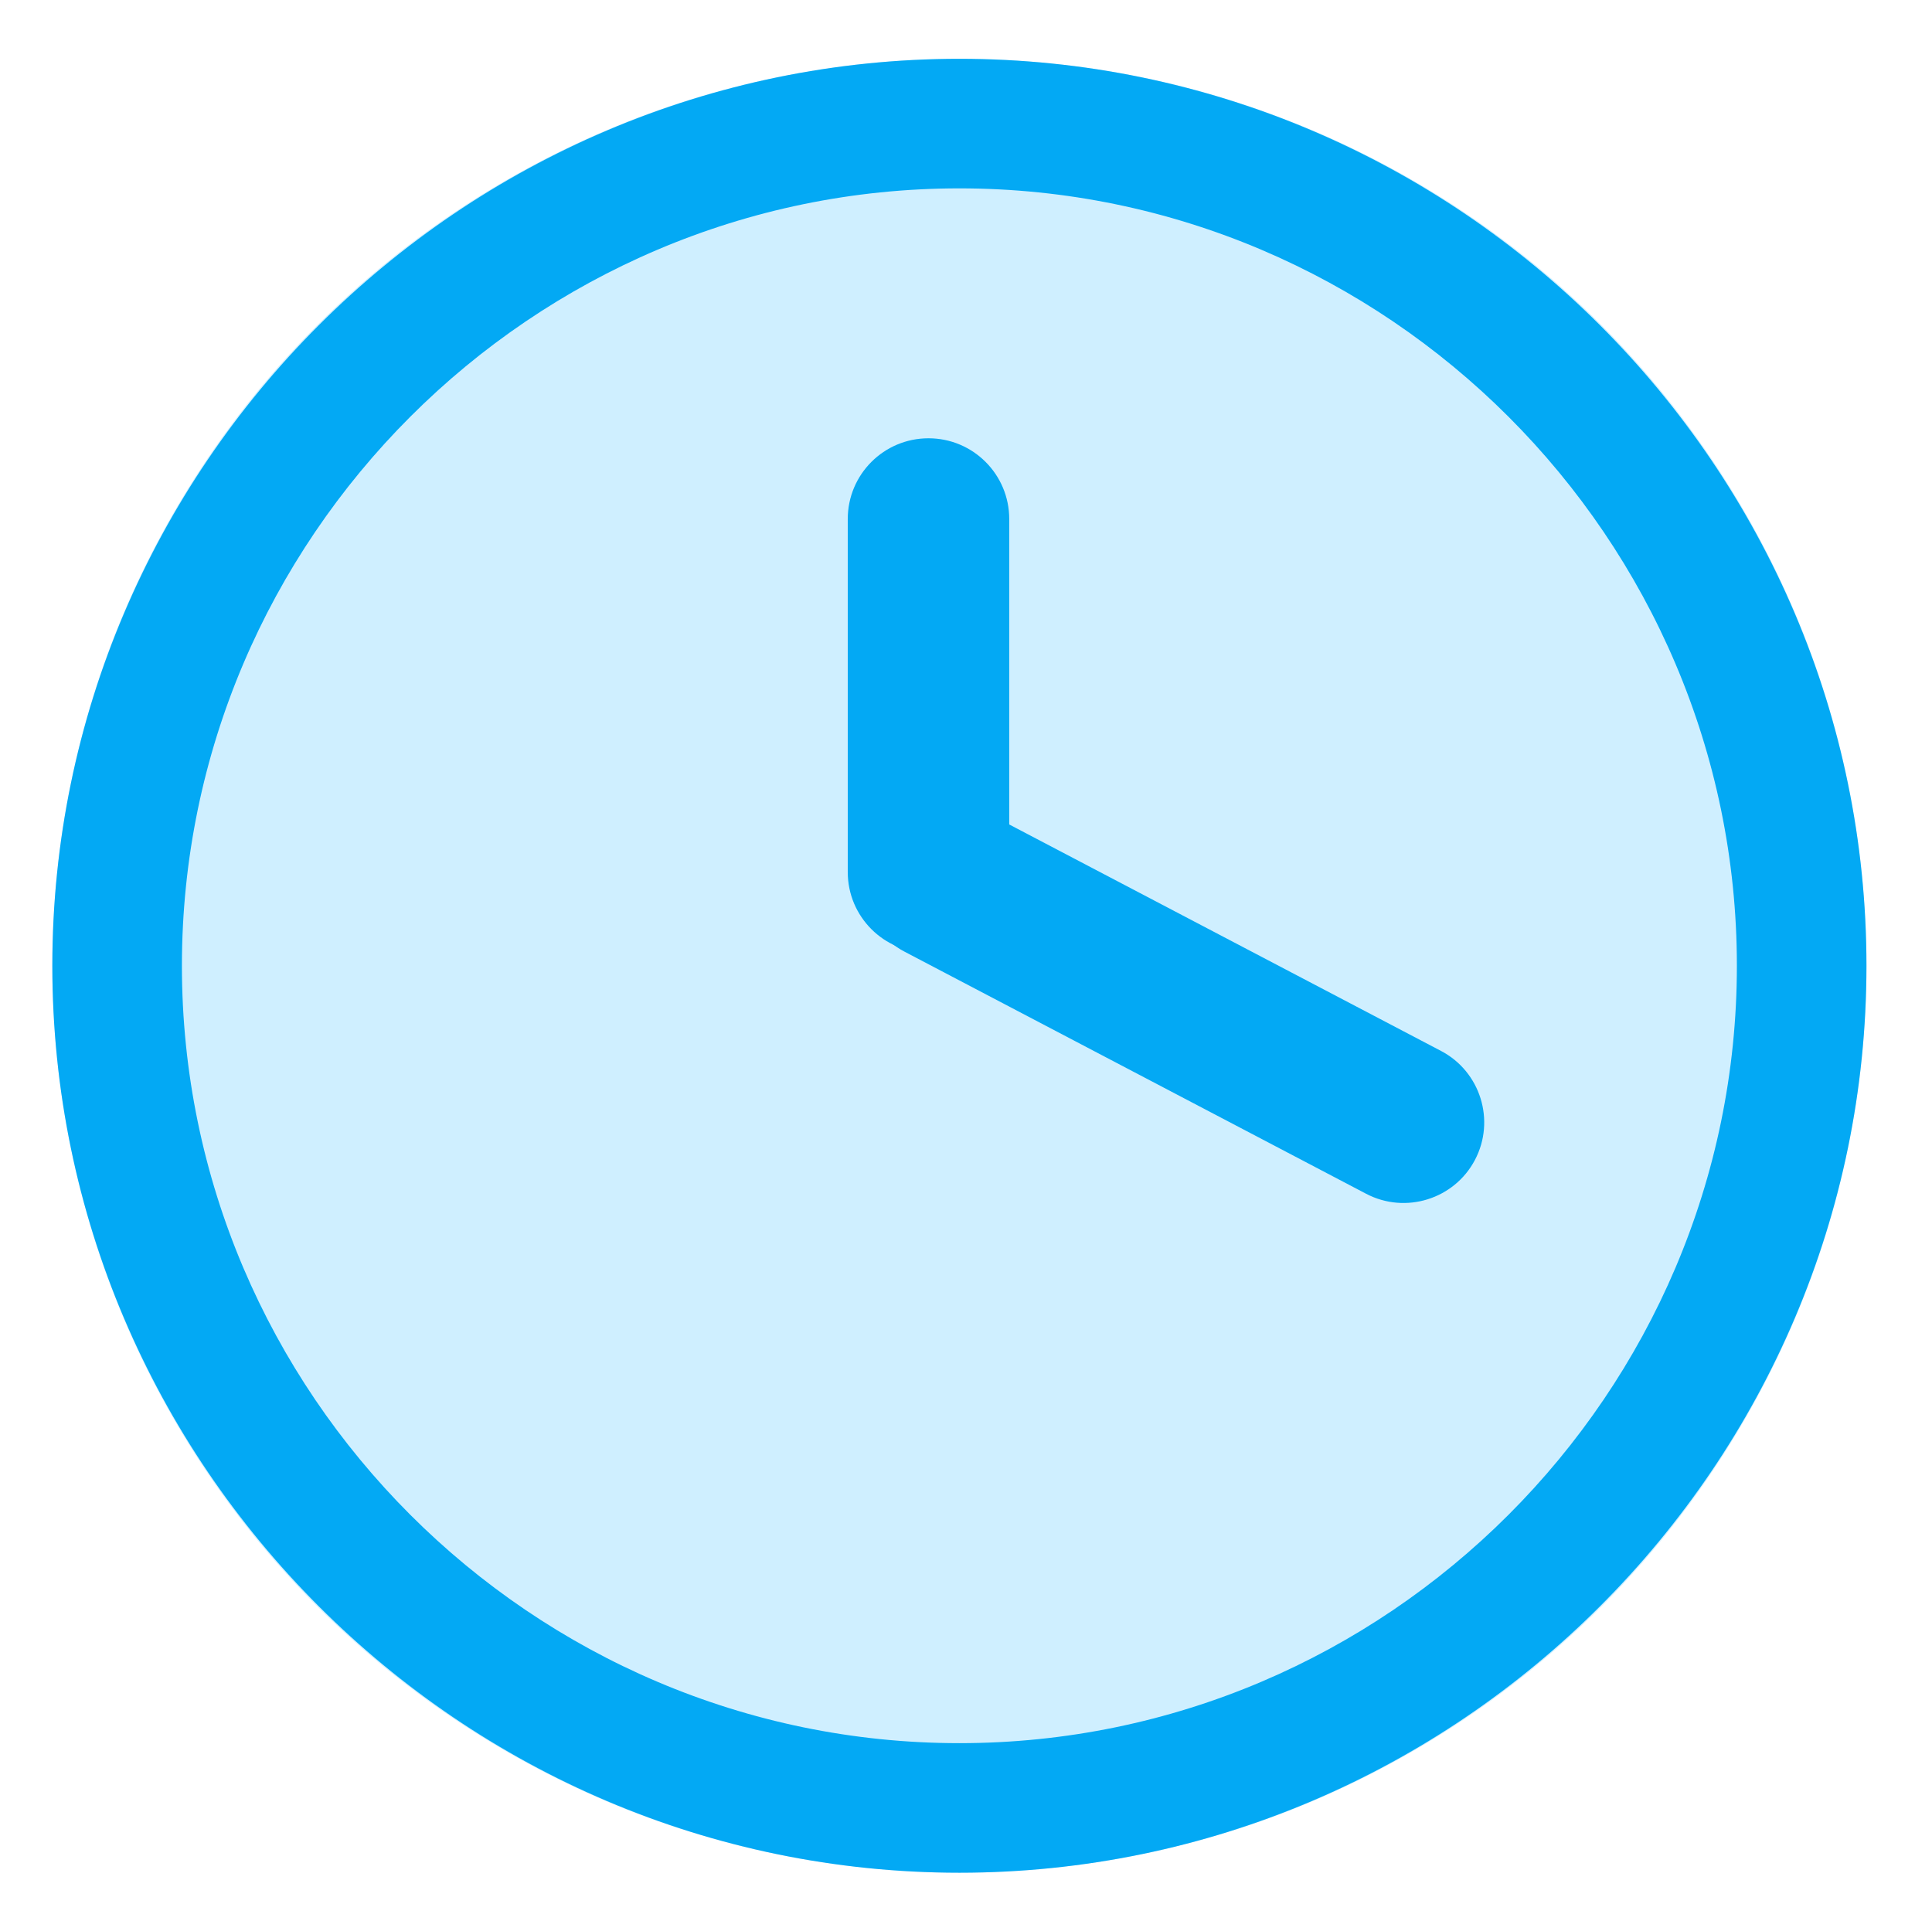 <?xml version="1.0" encoding="utf-8"?>
<!-- Generator: Adobe Illustrator 27.9.3, SVG Export Plug-In . SVG Version: 9.03 Build 53313)  -->
<svg version="1.1" id="Layer_1" xmlns="http://www.w3.org/2000/svg" xmlns:xlink="http://www.w3.org/1999/xlink" x="0px" y="0px"
	 width="77.53px" height="77.51px" viewBox="0 0 77.53 77.51" style="enable-background:new 0 0 77.53 77.51;" xml:space="preserve"
	>
<style type="text/css">
	.st0{fill:#CFEFFF;stroke:#03A9F4;stroke-width:5;stroke-linecap:round;stroke-linejoin:round;stroke-miterlimit:10;}
	.st1{fill:#CFEFFF;}
	.st2{fill:#03A9F4;}
	.st3{fill:#FFFFFF;}
	.st4{fill:#F6F6F6;}
	.st5{fill:#333333;}
	.st6{fill:#024B75;}
	.st7{fill:#0274B9;}
	.st8{fill:#00B7C3;}
	.st9{fill:#F1C218;}
	.st10{fill:#E2E7EB;}
	.st11{fill:#F4EACE;}
	.st12{fill:#CFEFFF;stroke:#03A9F4;stroke-width:4.919;stroke-linecap:round;stroke-linejoin:round;stroke-miterlimit:10;}
	.st13{fill:none;stroke:#03A9F4;stroke-width:5;stroke-linecap:round;stroke-linejoin:round;stroke-miterlimit:10;}
	.st14{fill:#03A9F4;stroke:#03A9F4;stroke-width:1.632;stroke-miterlimit:10;}
	.st15{fill:#03A9F4;stroke:#03A9F4;stroke-width:1.3;stroke-miterlimit:10;}
	.st16{fill:#03A9F4;stroke:#03A9F4;stroke-width:1.572;stroke-miterlimit:10;}
	.st17{fill:#03A9F4;stroke:#03A9F4;stroke-width:1.326;stroke-miterlimit:10;}
	.st18{fill:#CFEFFF;stroke:#03A9F4;stroke-width:1.326;stroke-miterlimit:10;}
	.st19{fill:#CFEFFF;stroke:#03A9F4;stroke-width:5.094;stroke-linecap:round;stroke-linejoin:round;stroke-miterlimit:10;}
	.st20{fill:#F4F4F4;}
</style>
<g>
	<g>
		<circle class="st1" cx="38.5" cy="38.76" r="36.4"/>
		<g>
			<path class="st2" d="M38.5,75.16c-20.02,0-36.4-16.38-36.4-36.4s16.38-36.4,36.4-36.4s36.4,16.38,36.4,36.4
				S58.52,75.16,38.5,75.16z M38.5,7.56c-17.16,0-31.2,14.04-31.2,31.2s14.04,31.2,31.2,31.2s31.2-14.04,31.2-31.2
				S55.66,7.56,38.5,7.56z"/>
		</g>
	</g>
</g>
<path class="st2" d="M34.93,33.82L34.93,33.82c0.83-1.58,2.79-2.19,4.37-1.36l18.53,9.72c1.58,0.83,2.19,2.79,1.36,4.37l0,0
	c-0.83,1.58-2.79,2.19-4.37,1.36l-18.53-9.72C34.71,37.36,34.1,35.4,34.93,33.82z"/>
<path class="st2" d="M37.26,17.59L37.26,17.59c1.79,0,3.24,1.45,3.24,3.24l0,14.17c0,1.79-1.45,3.24-3.24,3.24h0
	c-1.79,0-3.24-1.45-3.24-3.24V20.83C34.02,19.04,35.47,17.59,37.26,17.59z"/>
</svg>
